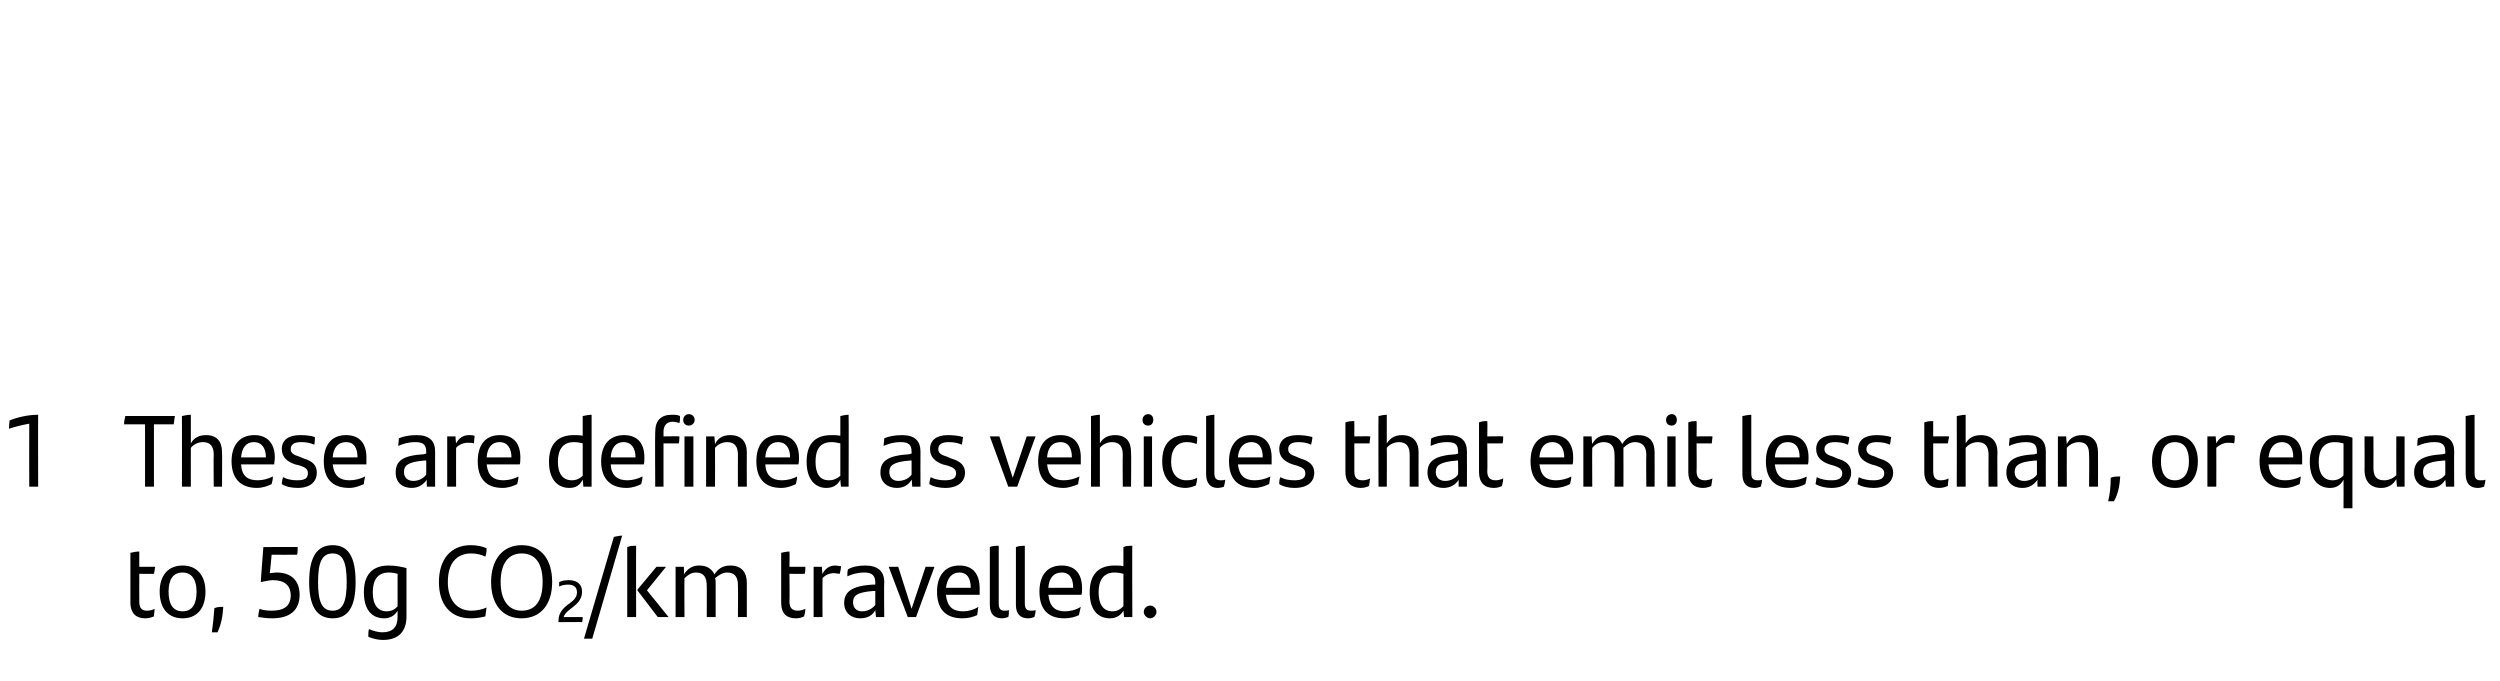 <?xml version="1.0" standalone="no"?><!DOCTYPE svg PUBLIC "-//W3C//DTD SVG 1.1//EN" "http://www.w3.org/Graphics/SVG/1.1/DTD/svg11.dtd"><svg xmlns="http://www.w3.org/2000/svg" version="1.1" width="393px" height="107px" viewBox="0 0 393 107"><desc>1 These are defined as vehicles that emit less than, or equal to, 50g CO2/km travelled.</desc><defs/><g id="Polygon298315"><path d="m23.1 96c.4 0 .9-.1 1.2-.3c0 .5-.1.8-.1 1.2c-.5.2-.9.3-1.4.3c-1.3 0-2.3-.7-2.3-2.5c0 0 0-7.8 0-7.8c.5-.1.9-.2 1.4-.2c-.02.01 0 2.4 0 2.4c0 0 2.46-.01 2.5 0c-.1.4-.1.8-.2 1.1c.03.04-2.3 0-2.3 0c0 0-.02 4.38 0 4.4c0 1 .4 1.4 1.2 1.4zm2-3c0-2.5 1.3-4.1 3.6-4.1c2.3 0 3.6 1.6 3.6 4.1c0 2.6-1.3 4.2-3.6 4.2c-2.3 0-3.6-1.6-3.6-4.2zm5.8 0c0-1.8-.7-3-2.2-3c-1.5 0-2.2 1.1-2.2 3c0 2 .7 3.1 2.2 3.1c1.5 0 2.2-1.1 2.2-3.1zm2.8 2.6c.5-.2.9-.2 1.4-.2c-.1 1.7-.4 2.9-.9 4c0 0-.9 0-.9 0c.2-1.4.3-2.4.4-3.8zm13.4-2.1c0 2.4-1.5 3.7-4.3 3.7c-.8 0-1.5-.1-2.2-.2c0-.4.1-.9.2-1.3c.4.2 1.2.3 1.9.3c1.9 0 3-.7 3-2.4c0-1.6-1-2.4-2.8-2.4c-.6 0-1.3.2-1.9.3c-.03.01.4-5.5.4-5.5c0 0 5.43-.04 5.4 0c0 .3 0 .9-.1 1.2c0 .03-4 0-4 0c0 0-.26 2.93-.3 2.9c.3 0 .7-.1 1.1-.1c2.2 0 3.6 1.2 3.6 3.5zm1.5-2c0-3.9 1.2-5.8 3.7-5.8c2.5 0 3.6 1.9 3.6 5.8c0 3.8-1.1 5.7-3.6 5.7c-2.5 0-3.7-1.9-3.7-5.7zm5.9 0c0-3.1-.6-4.5-2.2-4.5c-1.7 0-2.3 1.4-2.3 4.5c0 3.1.6 4.5 2.3 4.5c1.6 0 2.2-1.4 2.2-4.5zm9.4-2.2c0 0 0 7.6 0 7.6c0 2.3-1.2 3.7-3.7 3.7c-.8 0-1.6-.2-2.3-.5c0-.4 0-.9.1-1.2c.7.3 1.5.5 2.1.5c1.6 0 2.4-.8 2.4-2.4c0 0 0-1 0-1c-.4.7-1.1 1.2-2.1 1.2c-1.9 0-3.2-1.3-3.2-4.1c0-2.6 1.2-4.2 3.9-4.2c1.1 0 2 .2 2.8.4zm-1.4 6c0 0 0-5.1 0-5.1c-.4-.1-.8-.2-1.4-.2c-1.8 0-2.5 1.3-2.5 3.1c0 2 .8 3 2.2 3c.7 0 1.3-.3 1.7-.8zm6.5-3.8c0-3.5 1.8-5.8 5-5.8c1 0 1.9.2 2.5.5c0 .6-.1 1-.2 1.3c-.6-.3-1.4-.5-2.2-.5c-2.3 0-3.7 1.5-3.7 4.5c0 2.9 1.5 4.5 3.7 4.5c.9 0 1.7-.2 2.4-.5c-.1.4-.1.8-.2 1.4c-.8.2-1.5.3-2.3.3c-3.3 0-5-2.3-5-5.7zm8.2 0c0-3.5 1.8-5.8 4.8-5.8c3.2 0 4.8 2.4 4.8 5.8c0 3.5-1.8 5.7-4.8 5.7c-3.1 0-4.8-2.3-4.8-5.7zm8.1 0c0-2.9-1.1-4.5-3.3-4.5c-2.1 0-3.3 1.6-3.3 4.5c0 2.8 1.2 4.5 3.3 4.5c2.2 0 3.3-1.6 3.3-4.5zm6.3 5.5c0 .2 0 .5-.1.8c.04-.04-3.7 0-3.7 0c0 0-.01-.33 0-.3c0-1.2.8-2 1.8-2.7c.7-.5 1.1-1 1.1-1.7c0-.8-.5-1.2-1.4-1.2c-.5 0-1 .1-1.4.3c0-.2 0-.5 0-.7c.4-.2.9-.3 1.5-.3c1.5 0 2.1.8 2.1 1.8c0 1-.5 1.7-1.4 2.4c-.8.6-1.3 1-1.5 1.6c0 0 3 0 3 0zm4.9-12.6c.5-.1.9-.2 1.3-.2c.01.03-4.7 16.2-4.7 16.2l-1.3 0c0 0 4.71-16.04 4.7-16zm2.1 1.6c.4-.2.9-.2 1.4-.2c-.03-.05 0 11.2 0 11.2l-1.4 0c0 0 0-11.04 0-11zm6.5 11l-1.7 0l-3.2-4.2l0-.1l3-3.6l1.5 0l-3 3.7l3.4 4.2zm12.3-5.4c.01.02 0 5.4 0 5.4l-1.4 0c0 0 .04-4.96 0-5c0-1.3-.5-2-1.7-2c-.7 0-1.3.4-1.9.9c.1.2.1.5.1.7c.01.02 0 5.4 0 5.4l-1.4 0c0 0 .02-4.94 0-4.9c0-1.4-.5-2.1-1.7-2.1c-.8 0-1.4.5-1.8.9c-.04.01 0 6.1 0 6.1l-1.4 0l0-7.9l1.3 0c0 0 .05 1.2 0 1.2c.6-.9 1.3-1.4 2.4-1.4c1.2 0 2 .5 2.4 1.4c.6-.9 1.3-1.4 2.5-1.4c1.8 0 2.6 1.1 2.6 2.7zm8 4.4c.4 0 .8-.1 1.2-.3c0 .5-.1.8-.2 1.2c-.4.2-.8.3-1.3.3c-1.4 0-2.3-.7-2.3-2.5c0 0 0-7.8 0-7.8c.4-.1.9-.2 1.3-.2c.05.01 0 2.4 0 2.4c0 0 2.52-.01 2.5 0c0 .4 0 .8-.1 1.1c0 .04-2.4 0-2.4 0c0 0 .05 4.38 0 4.4c0 1 .5 1.4 1.3 1.4zm6.8-7c0 .4-.1.9-.2 1.2c-.3 0-.6-.1-.9-.1c-.7 0-1.4.3-1.8.8c-.03.02 0 6.1 0 6.1l-1.4 0l0-7.9l1.3 0c0 0 .05 1.14.1 1.1c.4-.8 1.1-1.3 2-1.3c.3 0 .6.1.9.1zm6.8 2.5c-.05.01 0 5.5 0 5.5l-1.3 0c0 0-.09-1.1-.1-1.1c-.4.8-1.2 1.3-2.4 1.3c-1.4 0-2.5-.9-2.5-2.4c0-1.7 1.1-2.7 4.5-2.9c.03-.01.4 0 .4 0c0 0-.02-.33 0-.3c0-1.1-.5-1.6-1.7-1.6c-1.2 0-2 .3-2.7.6c0-.3 0-.8.1-1.1c.7-.4 1.6-.6 2.7-.6c2 0 3 .9 3 2.6zm-1.4 3.6c-.02.02 0-2.2 0-2.2c0 0-.31-.01-.3 0c-2.7.2-3.2.8-3.2 1.8c0 .8.5 1.4 1.4 1.4c.9 0 1.6-.4 2.1-1zm9.3-6l-2.9 7.9l-1.3 0l-3-7.9l1.5 0l2.1 6.6l2.2-6.6l1.4 0zm7.1 4.4c0 0-5.3 0-5.3 0c.2 1.9 1.1 2.6 2.7 2.6c.8 0 1.6-.2 2.4-.7c-.1.4-.1.9-.2 1.3c-.7.3-1.4.5-2.3.5c-2.8 0-4-1.6-4-4.2c0-2.3 1.1-4.1 3.5-4.1c2.2 0 3.2 1.4 3.2 3.6c0 .3 0 .8 0 1zm-5.3-1.1c0 0 3.9 0 3.9 0c0-1.4-.5-2.4-1.8-2.4c-1.2 0-1.9.9-2.1 2.4zm6.9 2.7c0 0 0-9.1 0-9.1c.4-.2.9-.2 1.4-.2c0 0 0 9.1 0 9.1c0 .8.3 1.1.9 1.1c.3 0 .5 0 .7-.1c0 .4 0 .8-.1 1.1c-.3.1-.7.2-1 .2c-1.2 0-1.9-.7-1.9-2.1zm4.1 0c0 0 0-9.1 0-9.1c.5-.2 1-.2 1.4-.2c0 0 0 9.1 0 9.1c0 .8.3 1.1 1 1.1c.2 0 .5 0 .7-.1c0 .4-.1.8-.2 1.1c-.3.1-.6.2-1 .2c-1.2 0-1.9-.7-1.9-2.1zm10.3-1.6c0 0-5.2 0-5.2 0c.2 1.9 1.1 2.6 2.6 2.6c.8 0 1.7-.2 2.5-.7c-.1.4-.2.9-.3 1.3c-.6.3-1.4.5-2.3.5c-2.7 0-3.9-1.6-3.9-4.2c0-2.3 1-4.1 3.5-4.1c2.2 0 3.2 1.4 3.2 3.6c0 .3 0 .8-.1 1zm-5.2-1.1c0 0 3.9 0 3.9 0c0-1.4-.5-2.4-1.8-2.4c-1.3 0-2 .9-2.1 2.4zm13.2-6.6c-.04-.05 0 11.2 0 11.2l-1.3 0c0 0-.1-1.05-.1-1c-.4.7-1.1 1.2-2.1 1.2c-1.9 0-3.2-1.3-3.2-4.1c0-2.6 1.2-4.2 3.9-4.2c.5 0 1 0 1.4.1c0 0 0-3 0-3c.4-.2.9-.2 1.4-.2zm-1.4 9.5c0 0 0-5.1 0-5.1c-.4-.1-.8-.2-1.4-.2c-1.8 0-2.5 1.3-2.5 3.1c0 2 .8 3 2.2 3c.7 0 1.2-.3 1.7-.8zm3.2.9c0-.6.5-1 1-1c.5 0 1 .4 1 1c0 .5-.5 1-1 1c-.5 0-1-.5-1-1z" stroke="none" fill="#000"/></g><g id="Polygon298314"><path d="m6 65.2c-.03-.01 0 11.3 0 11.3l-1.4 0c0 0-.03-9.88 0-9.9c-1.1.2-2.3.5-3.2.8c0-.4.1-.9.1-1.3c1.2-.5 2.9-.9 4.5-.9zm21.3 1.5c.01-.01-3.1 0-3.1 0l0 9.8l-1.4 0l0-9.8c0 0-3.28-.01-3.3 0c0-.4.1-.9.2-1.3c0 0 7.8 0 7.8 0c-.1.4-.1.9-.2 1.3zm7.6 4.4c.04 0 0 5.4 0 5.4l-1.3 0c0 0-.05-4.97 0-5c0-1.3-.5-2-1.7-2c-.8 0-1.5.4-1.9.9c-.01-.02 0 6.1 0 6.1l-1.4 0c0 0 .02-11.07 0-11.1c.5-.1.9-.2 1.4-.2c0 0 0 4.5 0 4.5c.5-.9 1.3-1.3 2.4-1.3c1.7 0 2.5 1 2.5 2.7zm8.2 1.9c0 0-5.2 0-5.2 0c.1 1.8 1 2.5 2.6 2.5c.8 0 1.6-.2 2.4-.6c0 .4-.1.9-.2 1.2c-.6.3-1.4.6-2.3.6c-2.7 0-4-1.6-4-4.2c0-2.3 1.1-4.1 3.6-4.1c2.1 0 3.2 1.4 3.2 3.5c0 .4-.1.9-.1 1.1zm-5.2-1.1c0 0 3.9 0 3.9 0c0-1.4-.6-2.4-1.9-2.4c-1.2 0-1.9.9-2 2.4zm6.4 4.2c0-.4.1-.8.2-1.1c.7.4 1.5.5 2.2.5c1.2 0 1.7-.3 1.7-1.1c0-.6-.3-.9-1.2-1.2c0 0-.8-.2-.8-.2c-1.2-.4-2.1-1.1-2.1-2.4c0-1.4 1-2.2 2.9-2.2c.9 0 1.7.1 2.3.3c0 .4 0 .8-.1 1.2c-.7-.3-1.3-.4-2.1-.4c-1.1 0-1.6.4-1.6 1.1c0 .6.4.9 1.4 1.2c0 0 .7.3.7.3c1.4.4 2 1.1 2 2.2c0 1.4-1 2.4-3 2.4c-1 0-1.9-.2-2.5-.6zm13.3-3.1c0 0-5.3 0-5.3 0c.2 1.8 1.1 2.5 2.6 2.5c.9 0 1.7-.2 2.5-.6c-.1.4-.2.9-.2 1.2c-.7.3-1.4.6-2.3.6c-2.8 0-4-1.6-4-4.2c0-2.3 1-4.1 3.5-4.1c2.2 0 3.2 1.4 3.2 3.5c0 .4 0 .9 0 1.1zm-5.3-1.1c0 0 3.9 0 3.9 0c0-1.4-.5-2.4-1.8-2.4c-1.3 0-2 .9-2.1 2.4zm16.1-.9c-.01-.02 0 5.5 0 5.5l-1.3 0c0 0-.05-1.12 0-1.1c-.5.7-1.2 1.3-2.4 1.3c-1.5 0-2.5-.9-2.5-2.4c0-1.8 1-2.7 4.5-2.9c-.03-.04.3-.1.3-.1c0 0 .02-.25 0-.3c0-1.1-.5-1.5-1.7-1.5c-1.2 0-2 .3-2.7.6c0-.3.1-.8.1-1.2c.7-.3 1.6-.5 2.8-.5c2 0 2.9.9 2.9 2.6zm-1.4 3.6c.02-.01 0-2.2 0-2.2c0 0-.27-.03-.3 0c-2.6.2-3.2.8-3.2 1.8c0 .8.5 1.4 1.5 1.4c.8 0 1.6-.4 2-1zm7.6-6.1c0 .4-.1.9-.1 1.2c-.3-.1-.7-.1-1-.1c-.6 0-1.4.3-1.8.8c-.02 0 0 6.1 0 6.1l-1.4 0l0-7.9l1.3 0c0 0 .07 1.11.1 1.1c.4-.8 1.1-1.3 2-1.3c.3 0 .6 0 .9.1zm7.1 4.5c0 0-5.2 0-5.2 0c.2 1.8 1.1 2.5 2.6 2.5c.8 0 1.7-.2 2.4-.6c0 .4-.1.9-.2 1.2c-.6.3-1.4.6-2.3.6c-2.7 0-3.9-1.6-3.9-4.2c0-2.3 1-4.1 3.5-4.1c2.2 0 3.2 1.4 3.2 3.5c0 .4 0 .9-.1 1.1zm-5.2-1.1c0 0 3.9 0 3.9 0c0-1.4-.6-2.4-1.9-2.4c-1.2 0-1.9.9-2 2.4zm16.5-6.7c0 .03 0 11.3 0 11.3l-1.3 0c0 0-.06-1.07-.1-1.1c-.4.8-1 1.3-2.1 1.3c-1.9 0-3.2-1.4-3.2-4.1c0-2.6 1.2-4.2 3.9-4.2c.5 0 1 0 1.4.1c0 0 0-3.1 0-3.1c.5-.1 1-.2 1.4-.2zm-1.4 9.6c0 0 0-5.1 0-5.1c-.4-.1-.8-.2-1.4-.2c-1.8 0-2.5 1.3-2.5 3.1c0 1.9.8 2.9 2.2 2.9c.7 0 1.3-.3 1.7-.7zm9.6-1.8c0 0-5.2 0-5.2 0c.1 1.8 1.1 2.5 2.6 2.5c.8 0 1.6-.2 2.4-.6c0 .4-.1.9-.2 1.2c-.6.3-1.4.6-2.3.6c-2.7 0-4-1.6-4-4.2c0-2.3 1.1-4.1 3.6-4.1c2.2 0 3.2 1.4 3.2 3.5c0 .4 0 .9-.1 1.1zm-5.2-1.1c0 0 3.9 0 3.9 0c0-1.4-.6-2.4-1.9-2.4c-1.2 0-1.9.9-2 2.4zm11.4-5.9c0-.5.4-.9.9-.9c.5 0 .9.4.9.9c0 .5-.4.9-.9.9c-.5 0-.9-.3-.9-.9zm-3.1 2.6c0 0 2.52-.04 2.5 0c0 .3 0 .8-.1 1.1c-.01.01-2.4 0-2.4 0l0 6.8l-1.3 0c0 0-.05-8.61 0-8.6c0-1.8.9-2.7 2.6-2.7c.5 0 .9 0 1.3.2c0 .4 0 .8-.1 1.1c-.3-.1-.7-.2-1.1-.2c-.9 0-1.4.6-1.4 1.6c.02.01 0 .7 0 .7zm3.3 0l1.4 0l0 7.9l-1.4 0l0-7.9zm9.8 2.5c-.03 0 0 5.4 0 5.4l-1.4 0c0 0-.02-4.97 0-5c0-1.3-.5-2-1.7-2c-.8 0-1.5.4-1.9.9c.02-.02 0 6.1 0 6.1l-1.4 0l0-7.9l1.3 0c0 0 .1 1.17.1 1.2c.5-1 1.3-1.4 2.4-1.4c1.7 0 2.6 1 2.6 2.7zm8.1 1.9c0 0-5.2 0-5.2 0c.1 1.8 1.1 2.5 2.6 2.5c.8 0 1.7-.2 2.4-.6c0 .4-.1.9-.2 1.2c-.6.3-1.4.6-2.3.6c-2.7 0-3.9-1.6-3.9-4.2c0-2.3 1-4.1 3.5-4.1c2.2 0 3.2 1.4 3.2 3.5c0 .4 0 .9-.1 1.1zm-5.2-1.1c0 0 3.9 0 3.9 0c0-1.4-.6-2.4-1.9-2.4c-1.2 0-1.9.9-2 2.4zm13.1-6.7c.04.03 0 11.3 0 11.3l-1.2 0c0 0-.12-1.07-.1-1.1c-.4.8-1.1 1.3-2.2 1.3c-1.8 0-3.1-1.4-3.1-4.1c0-2.6 1.1-4.2 3.9-4.2c.5 0 .9 0 1.4.1c0 0 0-3.1 0-3.1c.4-.1.9-.2 1.3-.2zm-1.3 9.6c0 0 0-5.1 0-5.1c-.4-.1-.9-.2-1.4-.2c-1.9 0-2.5 1.3-2.5 3.1c0 1.9.7 2.9 2.1 2.9c.8 0 1.3-.3 1.8-.7zm12.6-3.8c-.02-.02 0 5.5 0 5.5l-1.3 0c0 0-.06-1.12-.1-1.1c-.4.7-1.1 1.3-2.3 1.3c-1.5 0-2.6-.9-2.6-2.4c0-1.8 1.1-2.7 4.6-2.9c-.05-.04.3-.1.3-.1c0 0 .01-.25 0-.3c0-1.1-.5-1.5-1.7-1.5c-1.2 0-2 .3-2.7.6c0-.3.1-.8.1-1.2c.7-.3 1.6-.5 2.8-.5c2 0 2.9.9 2.9 2.6zm-1.4 3.6c.01-.01 0-2.2 0-2.2c0 0-.28-.03-.3 0c-2.6.2-3.2.8-3.2 1.8c0 .8.5 1.4 1.4 1.4c.9 0 1.7-.4 2.1-1zm2.8 1.5c0-.4.1-.8.2-1.1c.7.4 1.6.5 2.2.5c1.2 0 1.8-.3 1.8-1.1c0-.6-.4-.9-1.3-1.2c0 0-.8-.2-.8-.2c-1.1-.4-2-1.1-2-2.4c0-1.4 1-2.2 2.8-2.2c.9 0 1.7.1 2.4.3c-.1.4-.1.8-.2 1.2c-.7-.3-1.3-.4-2.1-.4c-1.1 0-1.6.4-1.6 1.1c0 .6.4.9 1.4 1.2c0 0 .7.3.7.3c1.4.4 2.1 1.1 2.1 2.2c0 1.4-1.1 2.4-3.1 2.4c-.9 0-1.9-.2-2.5-.6zm16.7-7.5l-2.9 7.9l-1.4 0l-2.9-7.9l1.5 0l2.1 6.5l2.2-6.5l1.4 0zm7.1 4.4c0 0-5.3 0-5.3 0c.2 1.8 1.1 2.5 2.6 2.5c.8 0 1.7-.2 2.5-.6c-.1.4-.2.9-.2 1.2c-.7.3-1.5.6-2.3.6c-2.8 0-4-1.6-4-4.2c0-2.3 1-4.1 3.5-4.1c2.2 0 3.2 1.4 3.2 3.5c0 .4 0 .9 0 1.1zm-5.3-1.1c0 0 3.9 0 3.9 0c0-1.4-.5-2.4-1.8-2.4c-1.3 0-2 .9-2.1 2.4zm13.2-.8c.05 0 0 5.4 0 5.4l-1.3 0c0 0-.04-4.97 0-5c0-1.3-.5-2-1.7-2c-.8 0-1.5.4-1.9.9c0-.02 0 6.1 0 6.1l-1.4 0c0 0 .03-11.07 0-11.1c.5-.1 1-.2 1.4-.2c0 0 0 4.5 0 4.5c.5-.9 1.3-1.3 2.4-1.3c1.7 0 2.5 1 2.5 2.7zm1.8-5.1c0-.5.4-.9.9-.9c.5 0 .8.4.8.9c0 .5-.3.9-.8.9c-.5 0-.9-.3-.9-.9zm.2 2.6l1.3 0l0 7.9l-1.3 0l0-7.9zm2.9 3.9c0-2.9 1.5-4.1 3.8-4.1c.6 0 1.2.1 1.7.3c0 .3 0 .8-.1 1.1c-.5-.2-1-.3-1.5-.3c-1.6 0-2.5 1.1-2.5 3.1c0 1.8.9 2.9 2.4 2.9c.6 0 1.2-.1 1.7-.4c0 .3-.1.8-.2 1.2c-.4.2-1.1.4-1.6.4c-2.2 0-3.7-1.4-3.7-4.2zm6.9 2c0 0 0-9.1 0-9.1c.4-.1.9-.2 1.3-.2c0 0 0 9.2 0 9.2c0 .8.3 1.1 1 1.1c.3 0 .5 0 .7-.1c0 .3-.1.7-.2 1.1c-.2.1-.6.2-1 .2c-1.1 0-1.8-.7-1.8-2.2zm10.3-1.5c0 0-5.3 0-5.3 0c.2 1.8 1.1 2.5 2.6 2.5c.9 0 1.7-.2 2.5-.6c-.1.4-.1.9-.2 1.2c-.7.3-1.4.6-2.3.6c-2.8 0-4-1.6-4-4.2c0-2.3 1.1-4.1 3.5-4.1c2.2 0 3.2 1.4 3.2 3.5c0 .4 0 .9 0 1.1zm-5.3-1.1c0 0 3.9 0 3.9 0c0-1.4-.5-2.4-1.8-2.4c-1.2 0-2 .9-2.1 2.4zm6.5 4.2c0-.4 0-.8.2-1.1c.6.4 1.5.5 2.2.5c1.1 0 1.7-.3 1.7-1.1c0-.6-.4-.9-1.3-1.2c0 0-.7-.2-.7-.2c-1.2-.4-2.1-1.1-2.1-2.4c0-1.4 1-2.2 2.9-2.2c.8 0 1.6.1 2.3.3c0 .4-.1.8-.2 1.2c-.6-.3-1.3-.4-2-.4c-1.1 0-1.6.4-1.6 1.1c0 .6.4.9 1.3 1.2c0 0 .7.3.7.3c1.4.4 2.1 1.1 2.1 2.2c0 1.4-1 2.4-3.1 2.4c-.9 0-1.8-.2-2.4-.6zm13.1-.6c.4 0 .8-.1 1.2-.3c-.1.4-.1.8-.2 1.2c-.4.2-.9.3-1.3.3c-1.4 0-2.4-.8-2.4-2.5c0 0 0-7.8 0-7.8c.5-.2.9-.2 1.4-.2c.01-.02 0 2.4 0 2.4c0 0 2.49-.04 2.5 0c0 .4-.1.7-.1 1.1c-.04.01-2.4 0-2.4 0c0 0 .01 4.35 0 4.4c0 1 .4 1.4 1.3 1.4zm8.8-4.4c-.02 0 0 5.4 0 5.4l-1.4 0c0 0-.01-4.97 0-5c0-1.3-.5-2-1.7-2c-.8 0-1.5.4-1.9.9c.03-.02 0 6.1 0 6.1l-1.3 0c0 0-.04-11.07 0-11.1c.4-.1.9-.2 1.3-.2c0 0 0 4.5 0 4.5c.6-.9 1.3-1.3 2.4-1.3c1.7 0 2.6 1 2.6 2.7zm7.6-.1c.02-.02 0 5.5 0 5.5l-1.3 0c0 0-.02-1.12 0-1.1c-.4.7-1.2 1.3-2.4 1.3c-1.5 0-2.5-.9-2.5-2.4c0-1.8 1.1-2.7 4.5-2.9c0-.04.3-.1.3-.1c0 0 .05-.25 0-.3c0-1.1-.4-1.5-1.7-1.5c-1.2 0-1.9.3-2.6.6c0-.3 0-.8.1-1.2c.6-.3 1.5-.5 2.7-.5c2 0 2.9.9 2.9 2.6zm-1.4 3.6c.05-.01 0-2.2 0-2.2c0 0-.24-.03-.2 0c-2.7.2-3.3.8-3.3 1.8c0 .8.5 1.4 1.5 1.4c.8 0 1.6-.4 2-1zm5.9.9c.4 0 .8-.1 1.2-.3c0 .4-.1.8-.2 1.2c-.4.2-.8.3-1.3.3c-1.4 0-2.3-.8-2.3-2.5c0 0 0-7.8 0-7.8c.4-.2.9-.2 1.3-.2c.05-.02 0 2.4 0 2.4c0 0 2.52-.04 2.5 0c0 .4 0 .7-.1 1.1c0 .01-2.4 0-2.4 0c0 0 .05 4.35 0 4.4c0 1 .5 1.4 1.3 1.4zm12.1-2.5c0 0-5.2 0-5.2 0c.2 1.8 1.1 2.5 2.6 2.5c.8 0 1.7-.2 2.4-.6c0 .4-.1.9-.2 1.2c-.6.3-1.4.6-2.3.6c-2.7 0-3.9-1.6-3.9-4.2c0-2.3 1-4.1 3.5-4.1c2.2 0 3.2 1.4 3.2 3.5c0 .4 0 .9-.1 1.1zm-5.2-1.1c0 0 3.9 0 3.9 0c0-1.4-.6-2.4-1.9-2.4c-1.2 0-1.9.9-2 2.4zm18.1-.8c.02 0 0 5.4 0 5.4l-1.3 0c0 0-.05-4.99 0-5c0-1.3-.6-2-1.8-2c-.7 0-1.3.4-1.8.9c0 .2 0 .4 0 .7c.02 0 0 5.4 0 5.4l-1.4 0c0 0 .04-4.97 0-5c0-1.3-.5-2-1.7-2c-.8 0-1.4.4-1.8.9c-.03-.02 0 6.1 0 6.1l-1.4 0l0-7.9l1.3 0c0 0 .06 1.17.1 1.2c.5-1 1.3-1.4 2.4-1.4c1.2 0 1.9.5 2.3 1.4c.6-.9 1.3-1.4 2.5-1.4c1.8 0 2.6 1 2.6 2.7zm1.8-5.1c0-.5.4-.9.9-.9c.5 0 .8.4.8.9c0 .5-.3.9-.8.9c-.5 0-.9-.3-.9-.9zm.2 2.6l1.3 0l0 7.9l-1.3 0l0-7.9zm5.9 6.9c.4 0 .8-.1 1.2-.3c-.1.4-.1.8-.2 1.2c-.4.2-.9.3-1.3.3c-1.4 0-2.3-.8-2.3-2.5c0 0 0-7.8 0-7.8c.4-.2.9-.2 1.3-.2c.04-.02 0 2.4 0 2.4c0 0 2.51-.04 2.5 0c0 .4-.1.7-.1 1.1c-.02.01-2.4 0-2.4 0c0 0 .04 4.35 0 4.4c0 1 .5 1.4 1.3 1.4zm5.9-1c0 0 0-9.1 0-9.1c.5-.1 1-.2 1.4-.2c0 0 0 9.2 0 9.2c0 .8.3 1.1 1 1.1c.2 0 .5 0 .7-.1c0 .3-.1.7-.2 1.1c-.3.1-.6.2-1 .2c-1.2 0-1.9-.7-1.9-2.2zm10.3-1.5c0 0-5.2 0-5.2 0c.2 1.8 1.1 2.5 2.6 2.5c.8 0 1.7-.2 2.4-.6c0 .4-.1.9-.2 1.2c-.6.3-1.4.6-2.3.6c-2.7 0-3.9-1.6-3.9-4.2c0-2.3 1-4.1 3.5-4.1c2.2 0 3.2 1.4 3.2 3.5c0 .4 0 .9-.1 1.1zm-5.2-1.1c0 0 3.9 0 3.9 0c0-1.4-.5-2.4-1.9-2.4c-1.2 0-1.9.9-2 2.4zm6.4 4.2c.1-.4.1-.8.2-1.1c.7.4 1.6.5 2.3.5c1.1 0 1.7-.3 1.7-1.1c0-.6-.4-.9-1.3-1.2c0 0-.7-.2-.7-.2c-1.2-.4-2.1-1.1-2.1-2.4c0-1.4 1-2.2 2.9-2.2c.8 0 1.6.1 2.3.3c0 .4-.1.8-.2 1.2c-.7-.3-1.3-.4-2.1-.4c-1 0-1.6.4-1.6 1.1c0 .6.4.9 1.4 1.2c0 0 .7.3.7.3c1.4.4 2.1 1.1 2.1 2.2c0 1.4-1.1 2.4-3.1 2.4c-.9 0-1.8-.2-2.5-.6zm6.6 0c.1-.4.1-.8.2-1.1c.7.4 1.6.5 2.3.5c1.1 0 1.7-.3 1.7-1.1c0-.6-.4-.9-1.3-1.2c0 0-.7-.2-.7-.2c-1.2-.4-2.1-1.1-2.1-2.4c0-1.4 1-2.2 2.9-2.2c.8 0 1.6.1 2.3.3c-.1.4-.1.8-.2 1.2c-.7-.3-1.3-.4-2.1-.4c-1 0-1.6.4-1.6 1.1c0 .6.4.9 1.4 1.2c0 0 .7.3.7.3c1.4.4 2.1 1.1 2.1 2.2c0 1.4-1.1 2.4-3.1 2.4c-.9 0-1.9-.2-2.5-.6zm13.1-.6c.4 0 .9-.1 1.2-.3c0 .4-.1.8-.1 1.2c-.5.2-.9.3-1.4.3c-1.3 0-2.3-.8-2.3-2.5c0 0 0-7.8 0-7.8c.5-.2.9-.2 1.4-.2c-.01-.02 0 2.4 0 2.4c0 0 2.46-.04 2.5 0c-.1.4-.1.7-.2 1.1c.03.01-2.3 0-2.3 0c0 0-.01 4.35 0 4.4c0 1 .4 1.4 1.2 1.4zm8.9-4.4c-.05 0 0 5.4 0 5.4l-1.4 0c0 0-.03-4.97 0-5c0-1.3-.5-2-1.7-2c-.8 0-1.5.4-1.9.9c0-.02 0 6.1 0 6.1l-1.4 0c0 0 .03-11.07 0-11.1c.5-.1 1-.2 1.4-.2c0 0 0 4.5 0 4.5c.5-.9 1.3-1.3 2.4-1.3c1.7 0 2.6 1 2.6 2.7zm7.6-.1c-.01-.02 0 5.5 0 5.5l-1.3 0c0 0-.05-1.12 0-1.1c-.5.7-1.2 1.3-2.4 1.3c-1.5 0-2.5-.9-2.5-2.4c0-1.8 1-2.7 4.5-2.9c-.03-.04.3-.1.3-.1c0 0 .02-.25 0-.3c0-1.1-.5-1.5-1.7-1.5c-1.2 0-2 .3-2.7.6c0-.3.1-.8.1-1.2c.7-.3 1.6-.5 2.8-.5c2 0 2.9.9 2.9 2.6zm-1.4 3.6c.02-.01 0-2.2 0-2.2c0 0-.26-.03-.3 0c-2.6.2-3.2.8-3.2 1.8c0 .8.5 1.4 1.5 1.4c.8 0 1.6-.4 2-1zm9.6-3.5c.03 0 0 5.4 0 5.4l-1.4 0c0 0 .05-4.97 0-5c0-1.3-.4-2-1.6-2c-.8 0-1.5.4-1.9.9c-.02-.02 0 6.1 0 6.1l-1.4 0l0-7.9l1.3 0c0 0 .07 1.17.1 1.2c.5-1 1.3-1.4 2.4-1.4c1.7 0 2.5 1 2.5 2.7zm2 4c.5-.2.9-.2 1.5-.2c-.1 1.6-.4 2.9-1 3.9c0 0-.9 0-.9 0c.3-1.3.4-2.3.4-3.7zm6.5-2.6c0-2.5 1.2-4.1 3.6-4.1c2.3 0 3.6 1.6 3.6 4.1c0 2.6-1.3 4.2-3.6 4.2c-2.3 0-3.6-1.6-3.6-4.2zm5.8 0c0-1.9-.7-3-2.2-3c-1.5 0-2.2 1.1-2.2 3c0 1.9.7 3 2.2 3c1.4 0 2.2-1.1 2.2-3zm7.2-4c0 .4 0 .9-.1 1.2c-.3-.1-.6-.1-1-.1c-.6 0-1.3.3-1.8.8c.02 0 0 6.1 0 6.1l-1.4 0l0-7.9l1.3 0c0 0 .1 1.11.1 1.1c.4-.8 1.1-1.3 2-1.3c.3 0 .7 0 .9.1zm10.6 4.5c0 0-5.3 0-5.3 0c.2 1.8 1.1 2.5 2.6 2.5c.9 0 1.7-.2 2.5-.6c-.1.4-.1.9-.2 1.2c-.7.3-1.4.6-2.3.6c-2.8 0-4-1.6-4-4.2c0-2.3 1.1-4.1 3.5-4.1c2.2 0 3.2 1.4 3.2 3.5c0 .4 0 .9 0 1.1zm-5.3-1.1c0 0 3.9 0 3.9 0c0-1.4-.5-2.4-1.8-2.4c-1.2 0-1.9.9-2.1 2.4zm13.2-3.1l0 11.1l-1.4 0c0 0 .02-4.47 0-4.5c-.4.8-1.1 1.3-2.1 1.3c-1.9 0-3.2-1.4-3.2-4.1c0-2.6 1.2-4.2 3.9-4.2c1.1 0 2 .1 2.8.4c-.03.02 0 0 0 0zm-1.4 5.9c0 0 0-5 0-5c-.4-.1-.8-.2-1.4-.2c-1.8 0-2.5 1.3-2.5 3.1c0 1.9.8 2.9 2.2 2.9c.7 0 1.3-.3 1.7-.8zm9.6-6.1l0 7.9l-1.2 0c0 0-.11-1.23-.1-1.2c-.5.9-1.3 1.4-2.4 1.4c-1.7 0-2.6-1.1-2.6-2.8c.03.04 0-5.3 0-5.3l1.4 0c0 0 .02 4.91 0 4.9c0 1.4.5 2 1.7 2c.8 0 1.5-.4 1.9-.8c-.02-.04 0-6.1 0-6.1l1.3 0zm7.8 2.4c-.04-.02 0 5.5 0 5.5l-1.3 0c0 0-.08-1.12-.1-1.1c-.4.7-1.1 1.3-2.3 1.3c-1.5 0-2.6-.9-2.6-2.4c0-1.8 1.1-2.7 4.5-2.9c.04-.04.4-.1.4-.1c0 0-.01-.25 0-.3c0-1.1-.5-1.5-1.7-1.5c-1.2 0-2 .3-2.7.6c0-.3 0-.8.1-1.2c.7-.3 1.6-.5 2.8-.5c2 0 2.9.9 2.9 2.6zm-1.4 3.6c-.01-.01 0-2.2 0-2.2c0 0-.3-.03-.3 0c-2.7.2-3.2.8-3.2 1.8c0 .8.5 1.4 1.4 1.4c.9 0 1.7-.4 2.1-1zm3.2-.1c0 0 0-9.1 0-9.1c.5-.1 1-.2 1.4-.2c0 0 0 9.2 0 9.2c0 .8.3 1.1.9 1.1c.3 0 .6 0 .8-.1c0 .3-.1.7-.2 1.1c-.3.1-.6.2-1 .2c-1.2 0-1.9-.7-1.9-2.2z" stroke="none" fill="#000"/></g></svg>